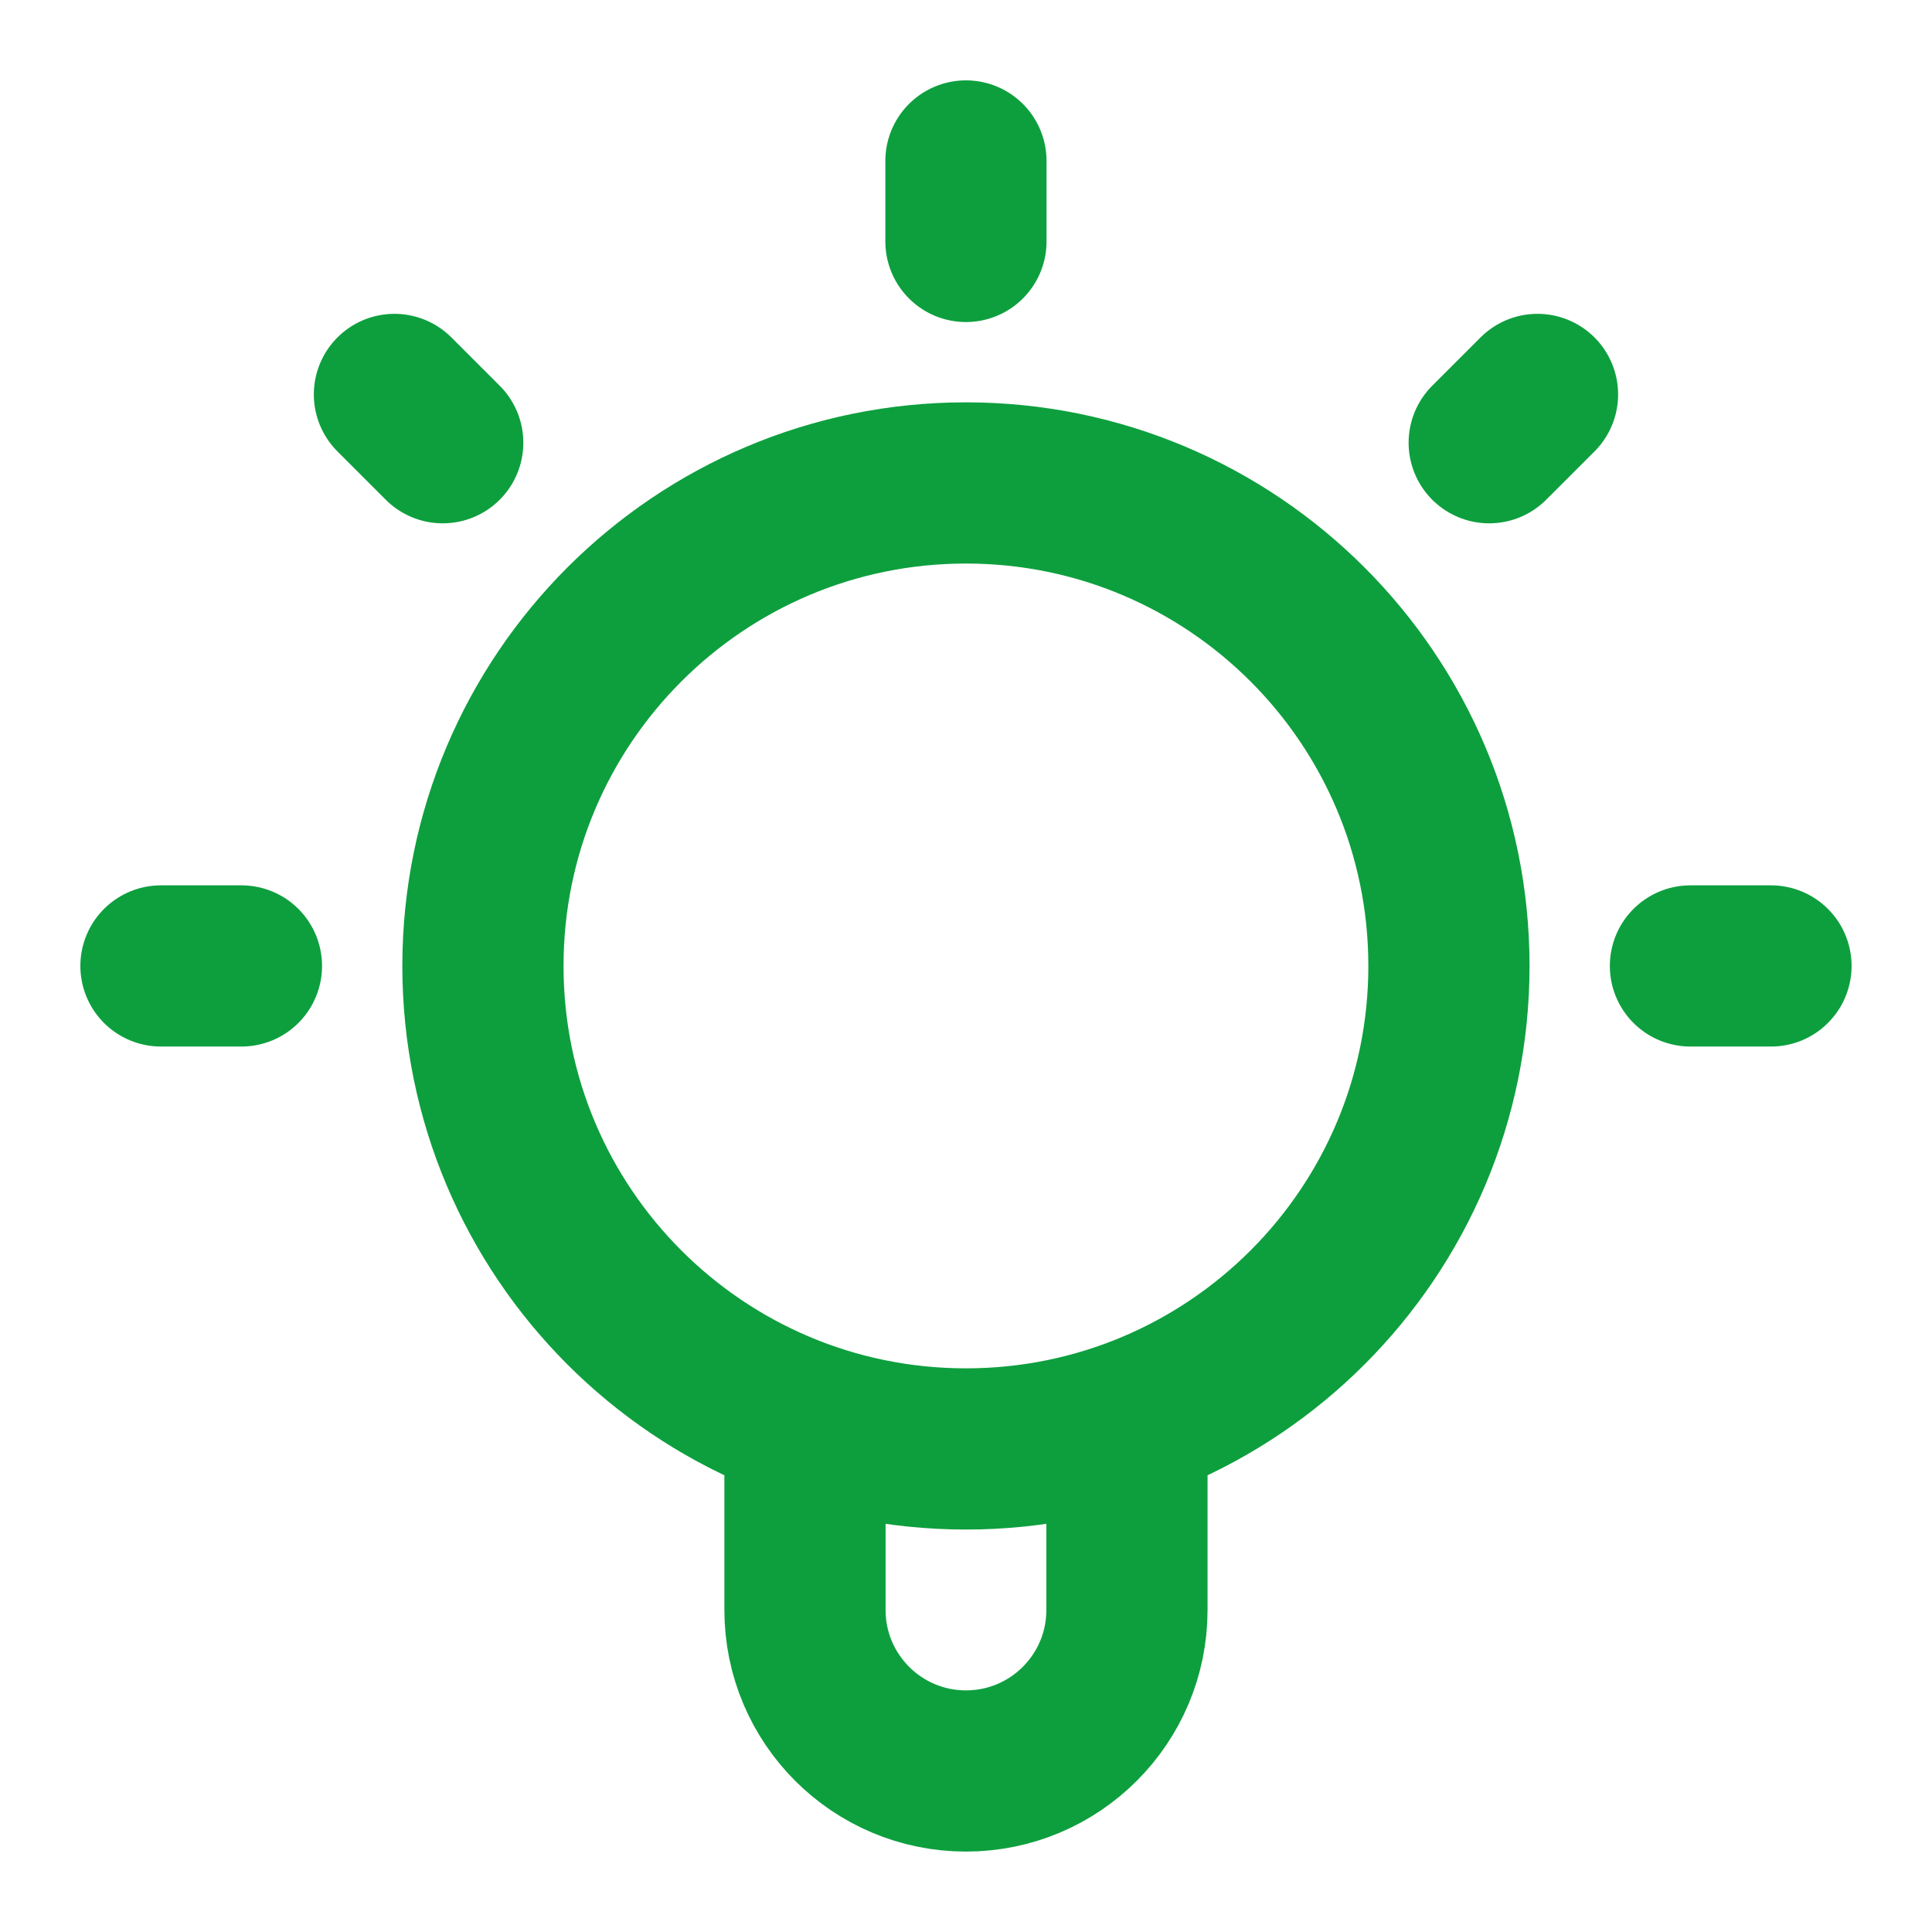 <svg width="32" height="32" viewBox="0 0 32 32" fill="none" xmlns="http://www.w3.org/2000/svg">
<path d="M13.333 23.544V26.666C13.333 28.139 14.527 29.333 15.999 29.333C17.472 29.333 18.666 28.139 18.666 26.666V23.544M15.999 2.666V3.999M3.999 15.999H2.666M7.333 7.333L6.533 6.533M24.666 7.333L25.466 6.533M29.333 15.999H27.999M23.999 15.999C23.999 20.418 20.418 23.999 15.999 23.999C11.581 23.999 7.999 20.418 7.999 15.999C7.999 11.581 11.581 7.999 15.999 7.999C20.418 7.999 23.999 11.581 23.999 15.999Z" stroke="#0D9F3E" stroke-width="2.67" stroke-linecap="round" stroke-linejoin="round"/>
</svg>
